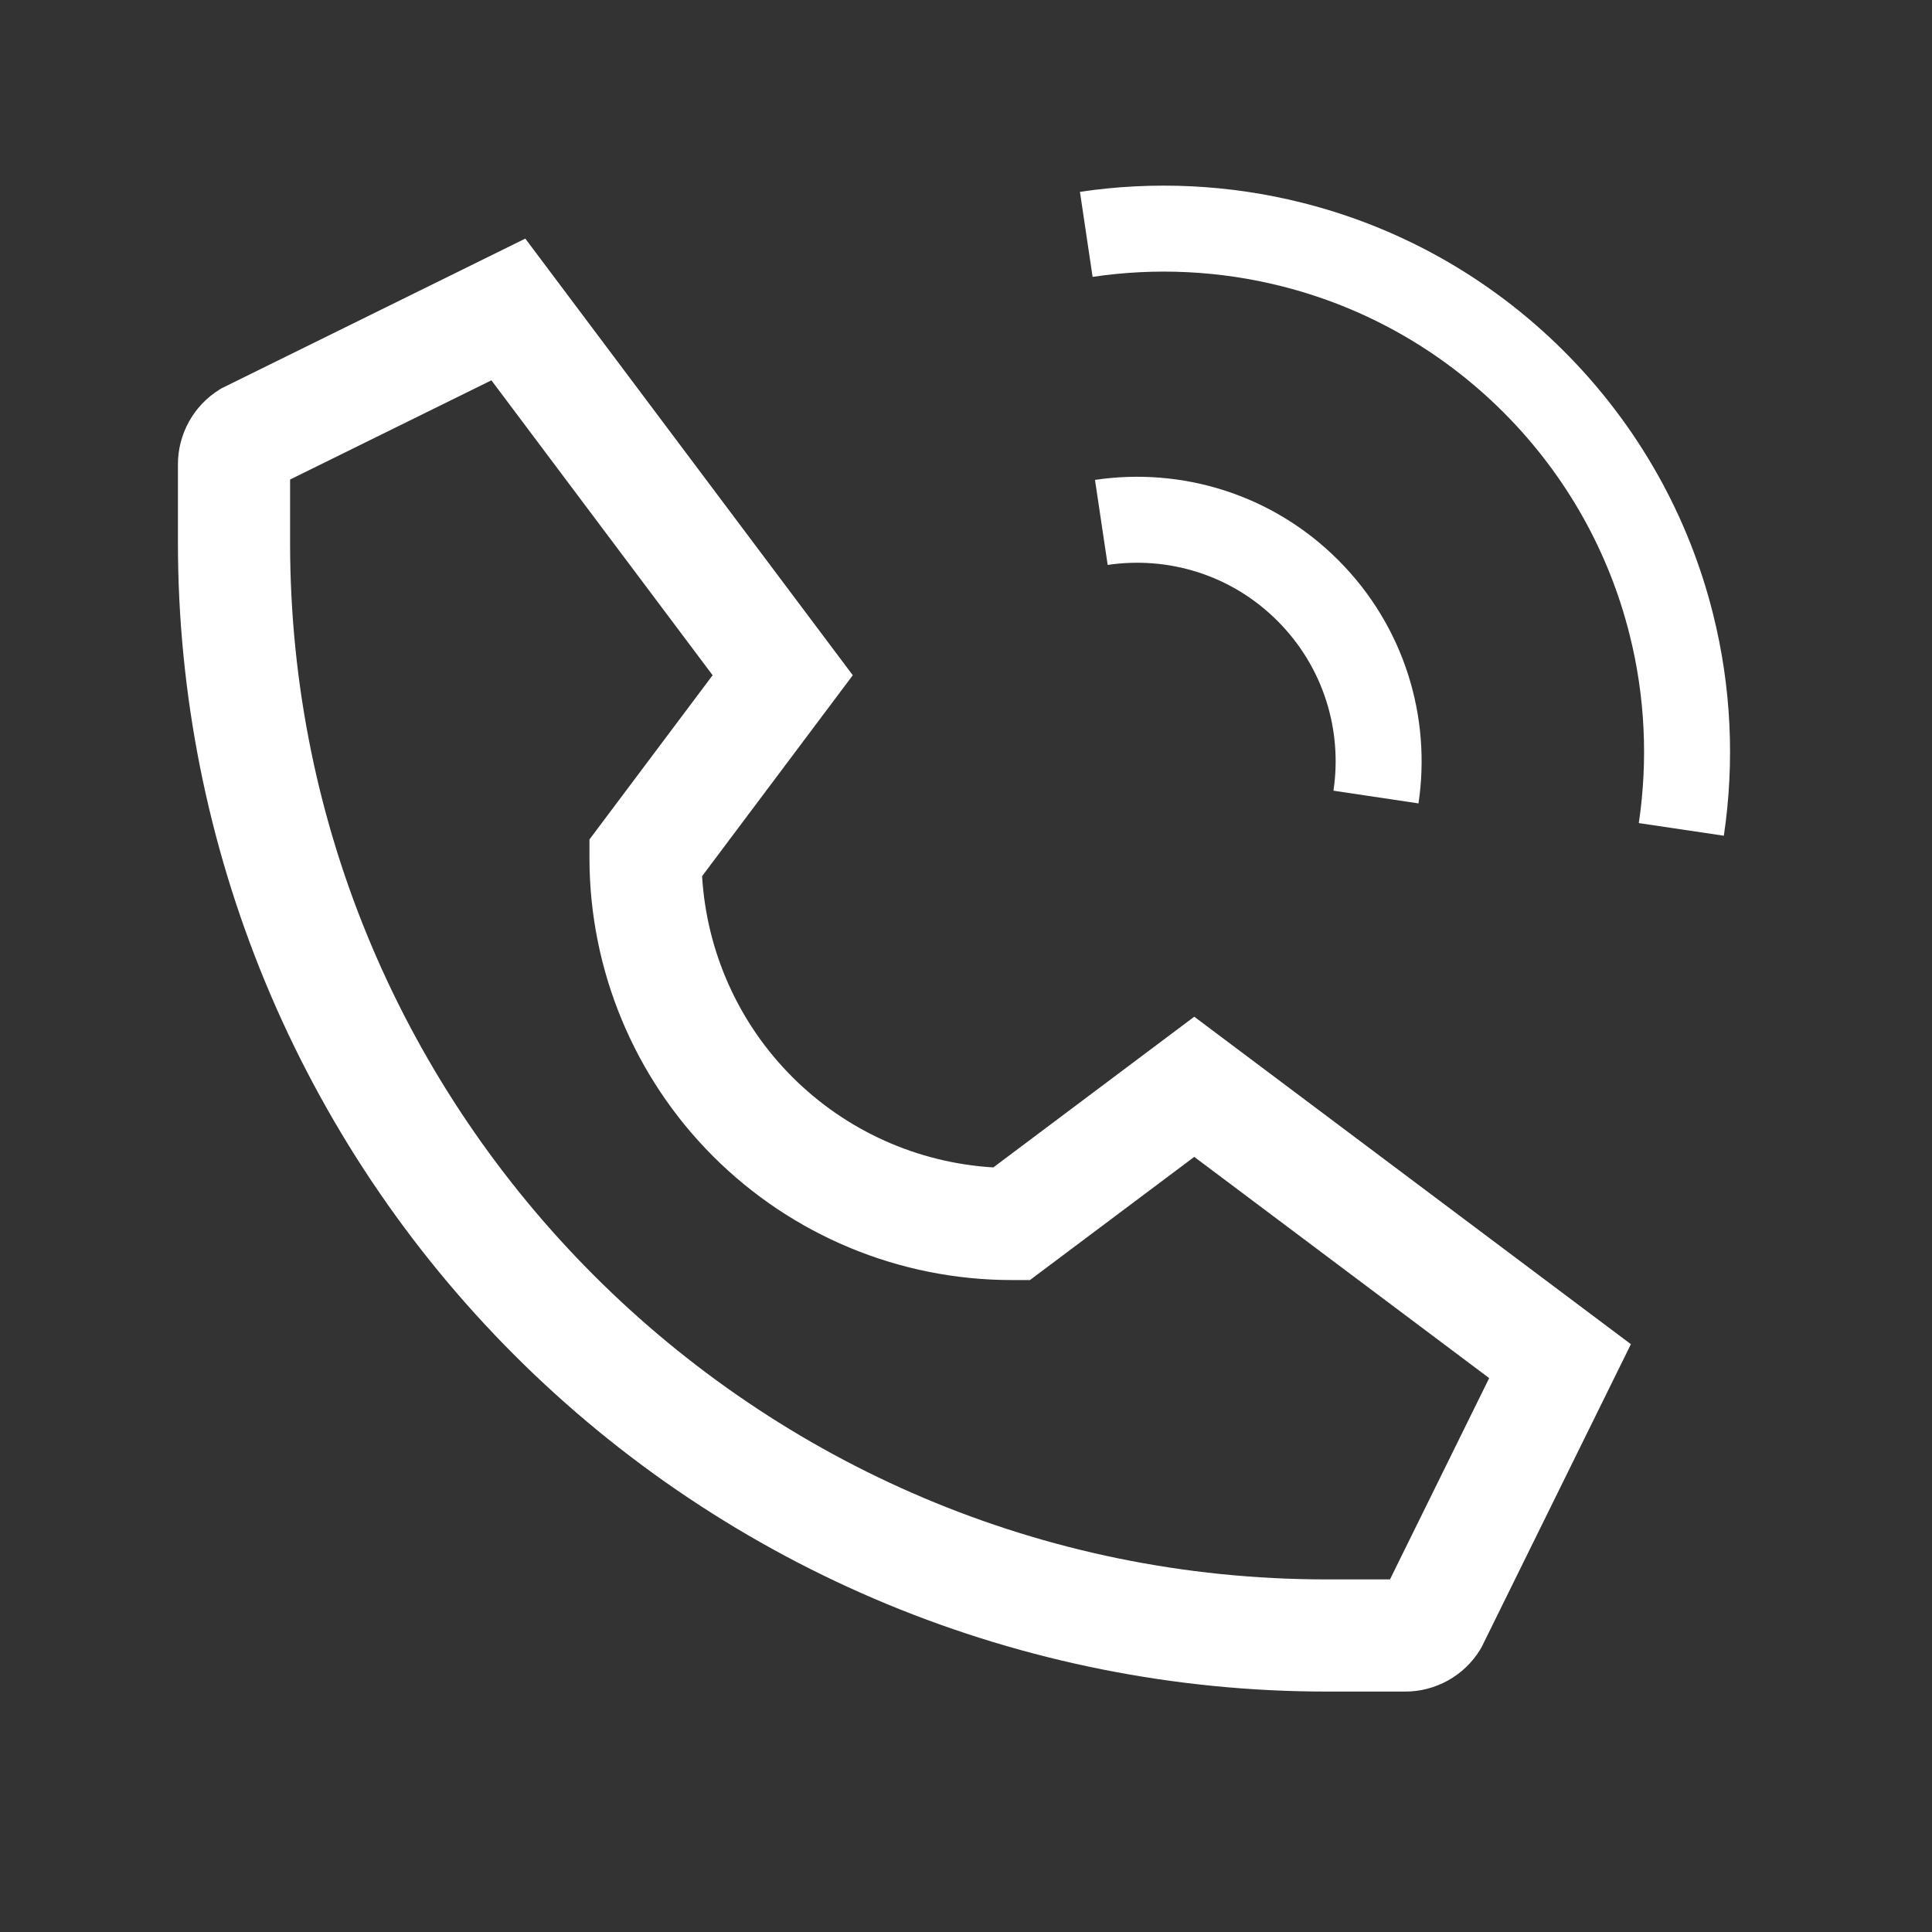 <svg width="20" height="20" viewBox="0 0 20 20" fill="none" xmlns="http://www.w3.org/2000/svg">
<rect x="0" y="0" width="20" height="20" fill="#333333" stroke="none"/>
<g clip-path="url(#clip0_1813_50)">
<path d="M17.405 8.586C17.51 7.88 17.476 7.156 17.301 6.461C17.071 5.542 16.596 4.672 15.878 3.953C15.159 3.235 14.289 2.76 13.37 2.53C12.675 2.355 11.951 2.321 11.245 2.426" stroke="white" stroke-width="0.89" stroke-linejoin="round"/>
<path d="M14.244 8.251C14.357 7.495 14.122 6.696 13.539 6.113C12.957 5.53 12.158 5.295 11.401 5.408" stroke="white" stroke-width="0.89" stroke-linejoin="round"/>
<path d="M2.272 4.033L2.297 4.018L5.438 2.47L8.828 6.99L7.268 9.07C7.315 9.854 7.647 10.595 8.203 11.15C8.759 11.706 9.499 12.038 10.283 12.085L12.363 10.525L16.883 13.915L15.348 17.03L15.335 17.056L15.32 17.081C15.238 17.213 15.124 17.322 14.988 17.397C14.852 17.472 14.699 17.512 14.544 17.511H13.733C12.172 17.511 10.626 17.203 9.183 16.606C7.74 16.008 6.429 15.132 5.325 14.028C4.221 12.924 3.345 11.613 2.747 10.17C2.15 8.728 1.842 7.181 1.842 5.62V4.809C1.841 4.654 1.881 4.501 1.956 4.365C2.031 4.229 2.14 4.115 2.272 4.033ZM3.003 5.62C3.003 11.537 7.816 16.35 13.733 16.35H14.389L15.416 14.266L12.363 11.976L10.662 13.251H10.469C9.311 13.25 8.201 12.789 7.382 11.97C6.564 11.152 6.103 10.042 6.102 8.884V8.69L7.377 6.99L5.087 3.937L3.003 4.964V5.62Z" fill="white"/>
</g>
<defs>
<clipPath id="clip0_1813_50">
<rect width="20" height="20" fill="white"/>
</clipPath>
</defs>
</svg>
